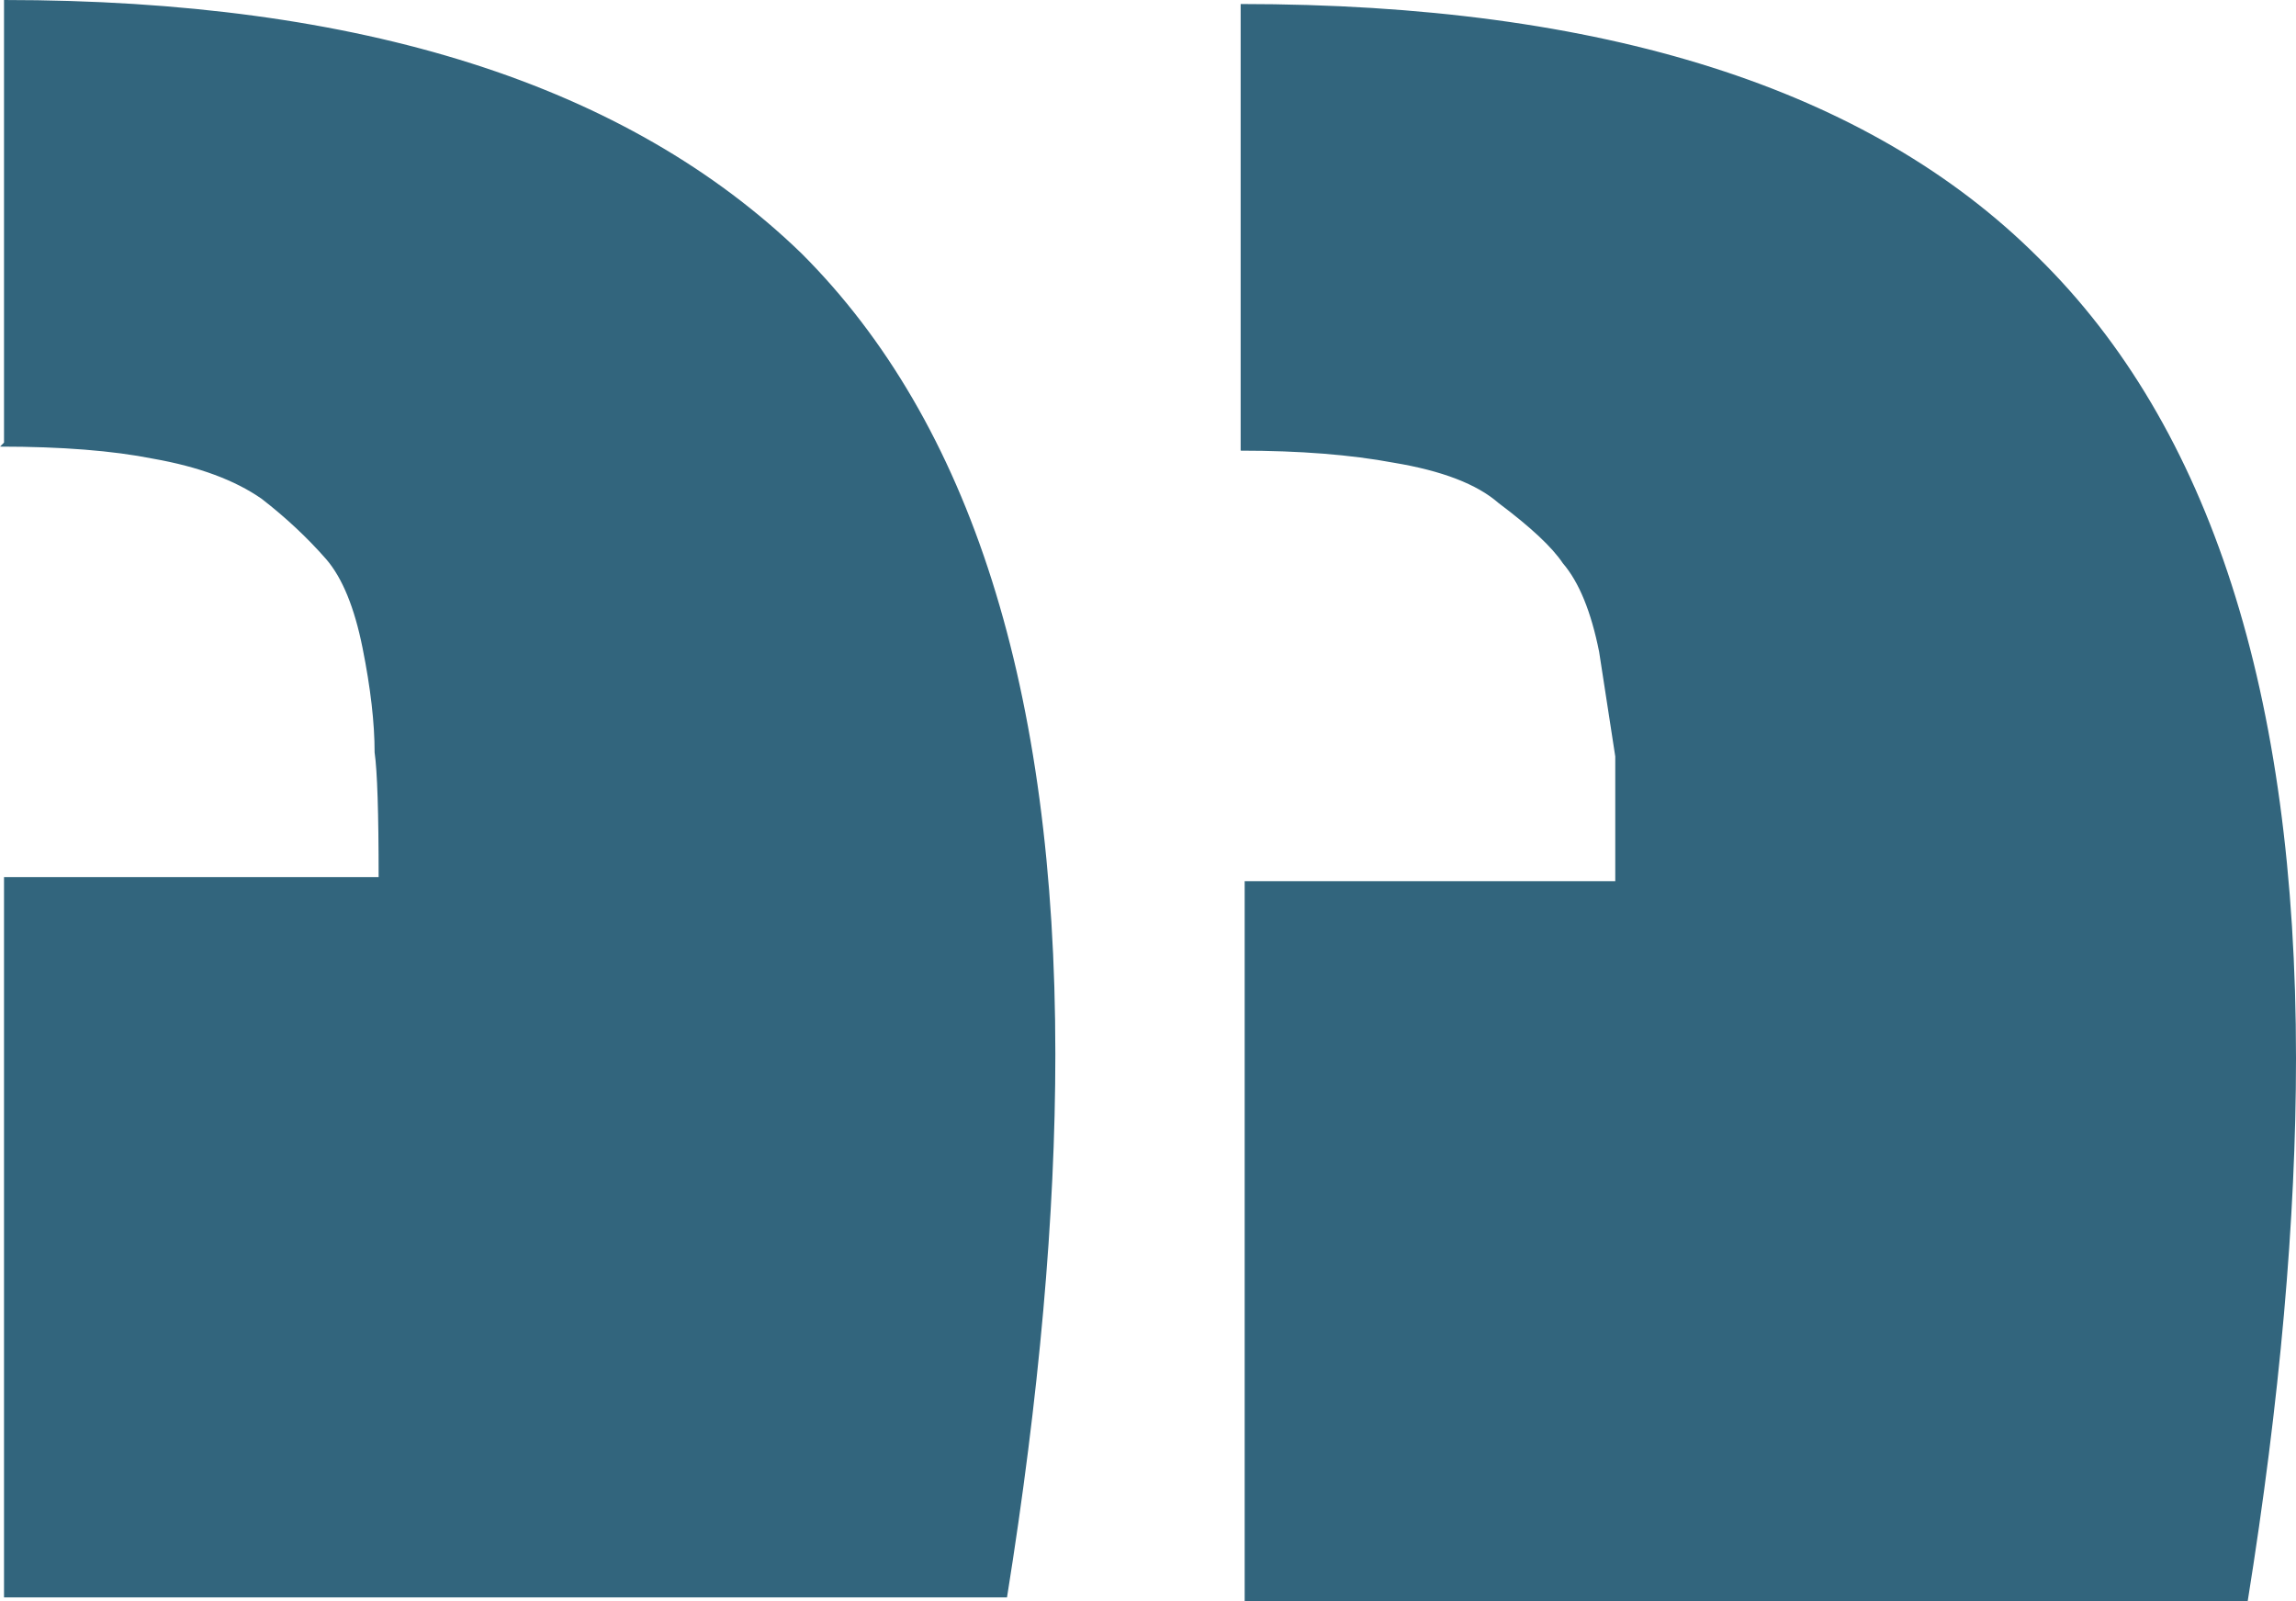 <svg width="76" height="53" viewBox="0 0 76 53" fill="none" xmlns="http://www.w3.org/2000/svg">
<path d="M33.333 52.867C34.4 46.209 34.933 40.216 34.933 34.889C34.933 22.816 32.133 13.982 26.533 8.389C20.756 2.796 11.956 0 0.133 0V14.648L0 14.781C2.044 14.781 3.733 14.915 5.067 15.181C6.578 15.447 7.778 15.891 8.667 16.513C9.467 17.134 10.178 17.8 10.8 18.51C11.333 19.131 11.733 20.108 12 21.44C12.267 22.771 12.4 23.925 12.4 24.902C12.489 25.523 12.533 26.899 12.533 29.03H0.133V52.867H33.333ZM74.4 53C75.467 46.342 76 40.349 76 35.023C76 22.949 73.156 14.116 67.467 8.523C61.867 2.93 53.067 0.133 41.067 0.133V14.915C43.022 14.915 44.711 15.048 46.133 15.314C47.733 15.58 48.889 16.024 49.6 16.646C50.667 17.445 51.378 18.11 51.733 18.643C52.267 19.265 52.667 20.241 52.933 21.573L53.467 25.035V29.163H41.2V53H74.4Z" fill="#32657D"/>
</svg>
